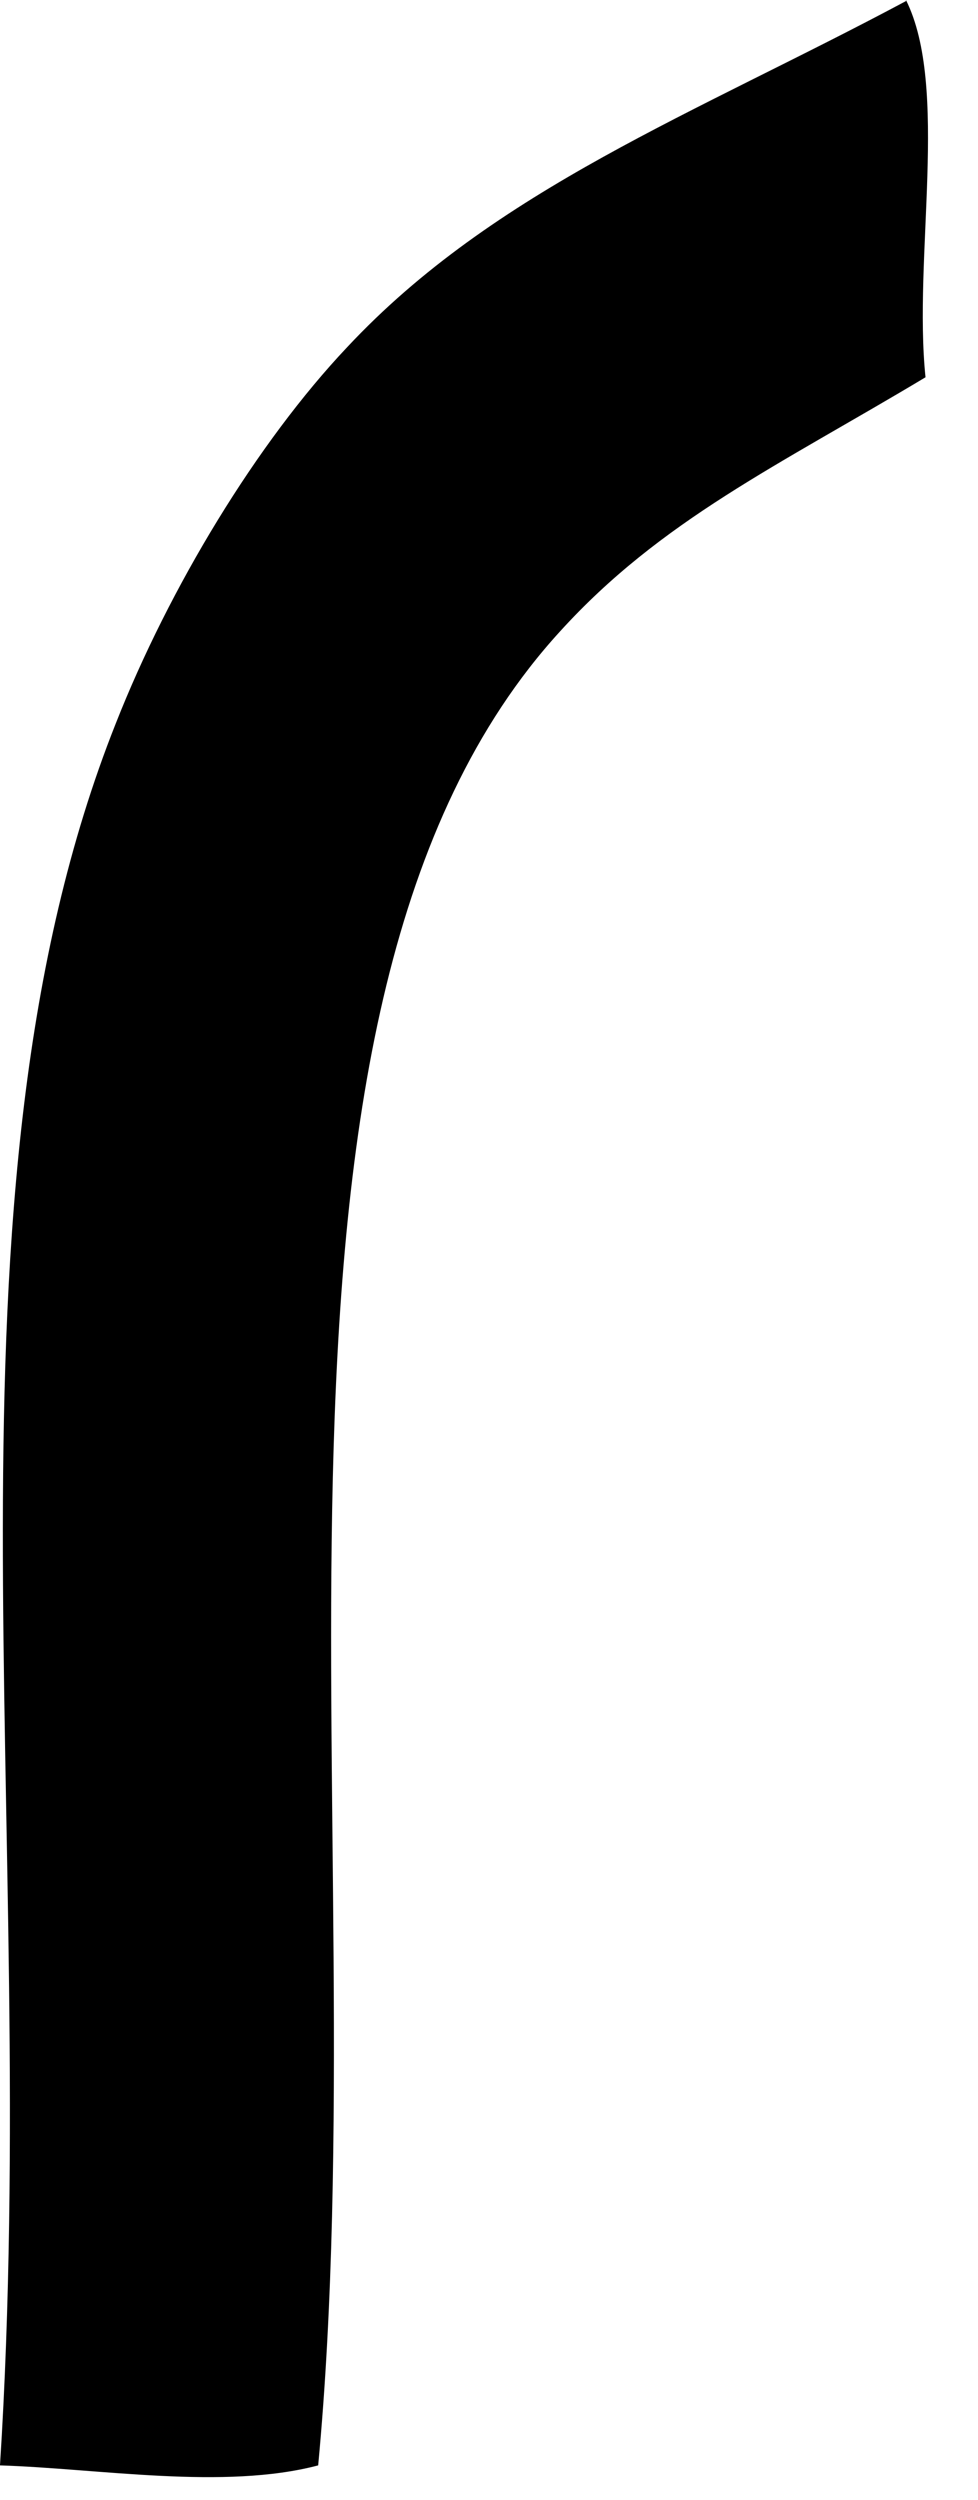 <?xml version="1.0" encoding="utf-8"?>
<svg xmlns="http://www.w3.org/2000/svg" fill="none" height="100%" overflow="visible" preserveAspectRatio="none" style="display: block;" viewBox="0 0 9 23" width="100%">
<path d="M8.337 0C8.736 0.799 8.403 2.368 8.517 3.471C7.168 4.28 6.084 4.784 5.152 5.811C2.006 9.254 3.489 16.729 2.928 22.682C2.063 22.91 0.913 22.711 0 22.682C0.38 16.7 -0.665 11.013 1.065 6.657C1.559 5.402 2.367 4.07 3.194 3.195C4.553 1.74 6.398 1.046 8.337 0.01" fill="black" id="Vector"/>
</svg>